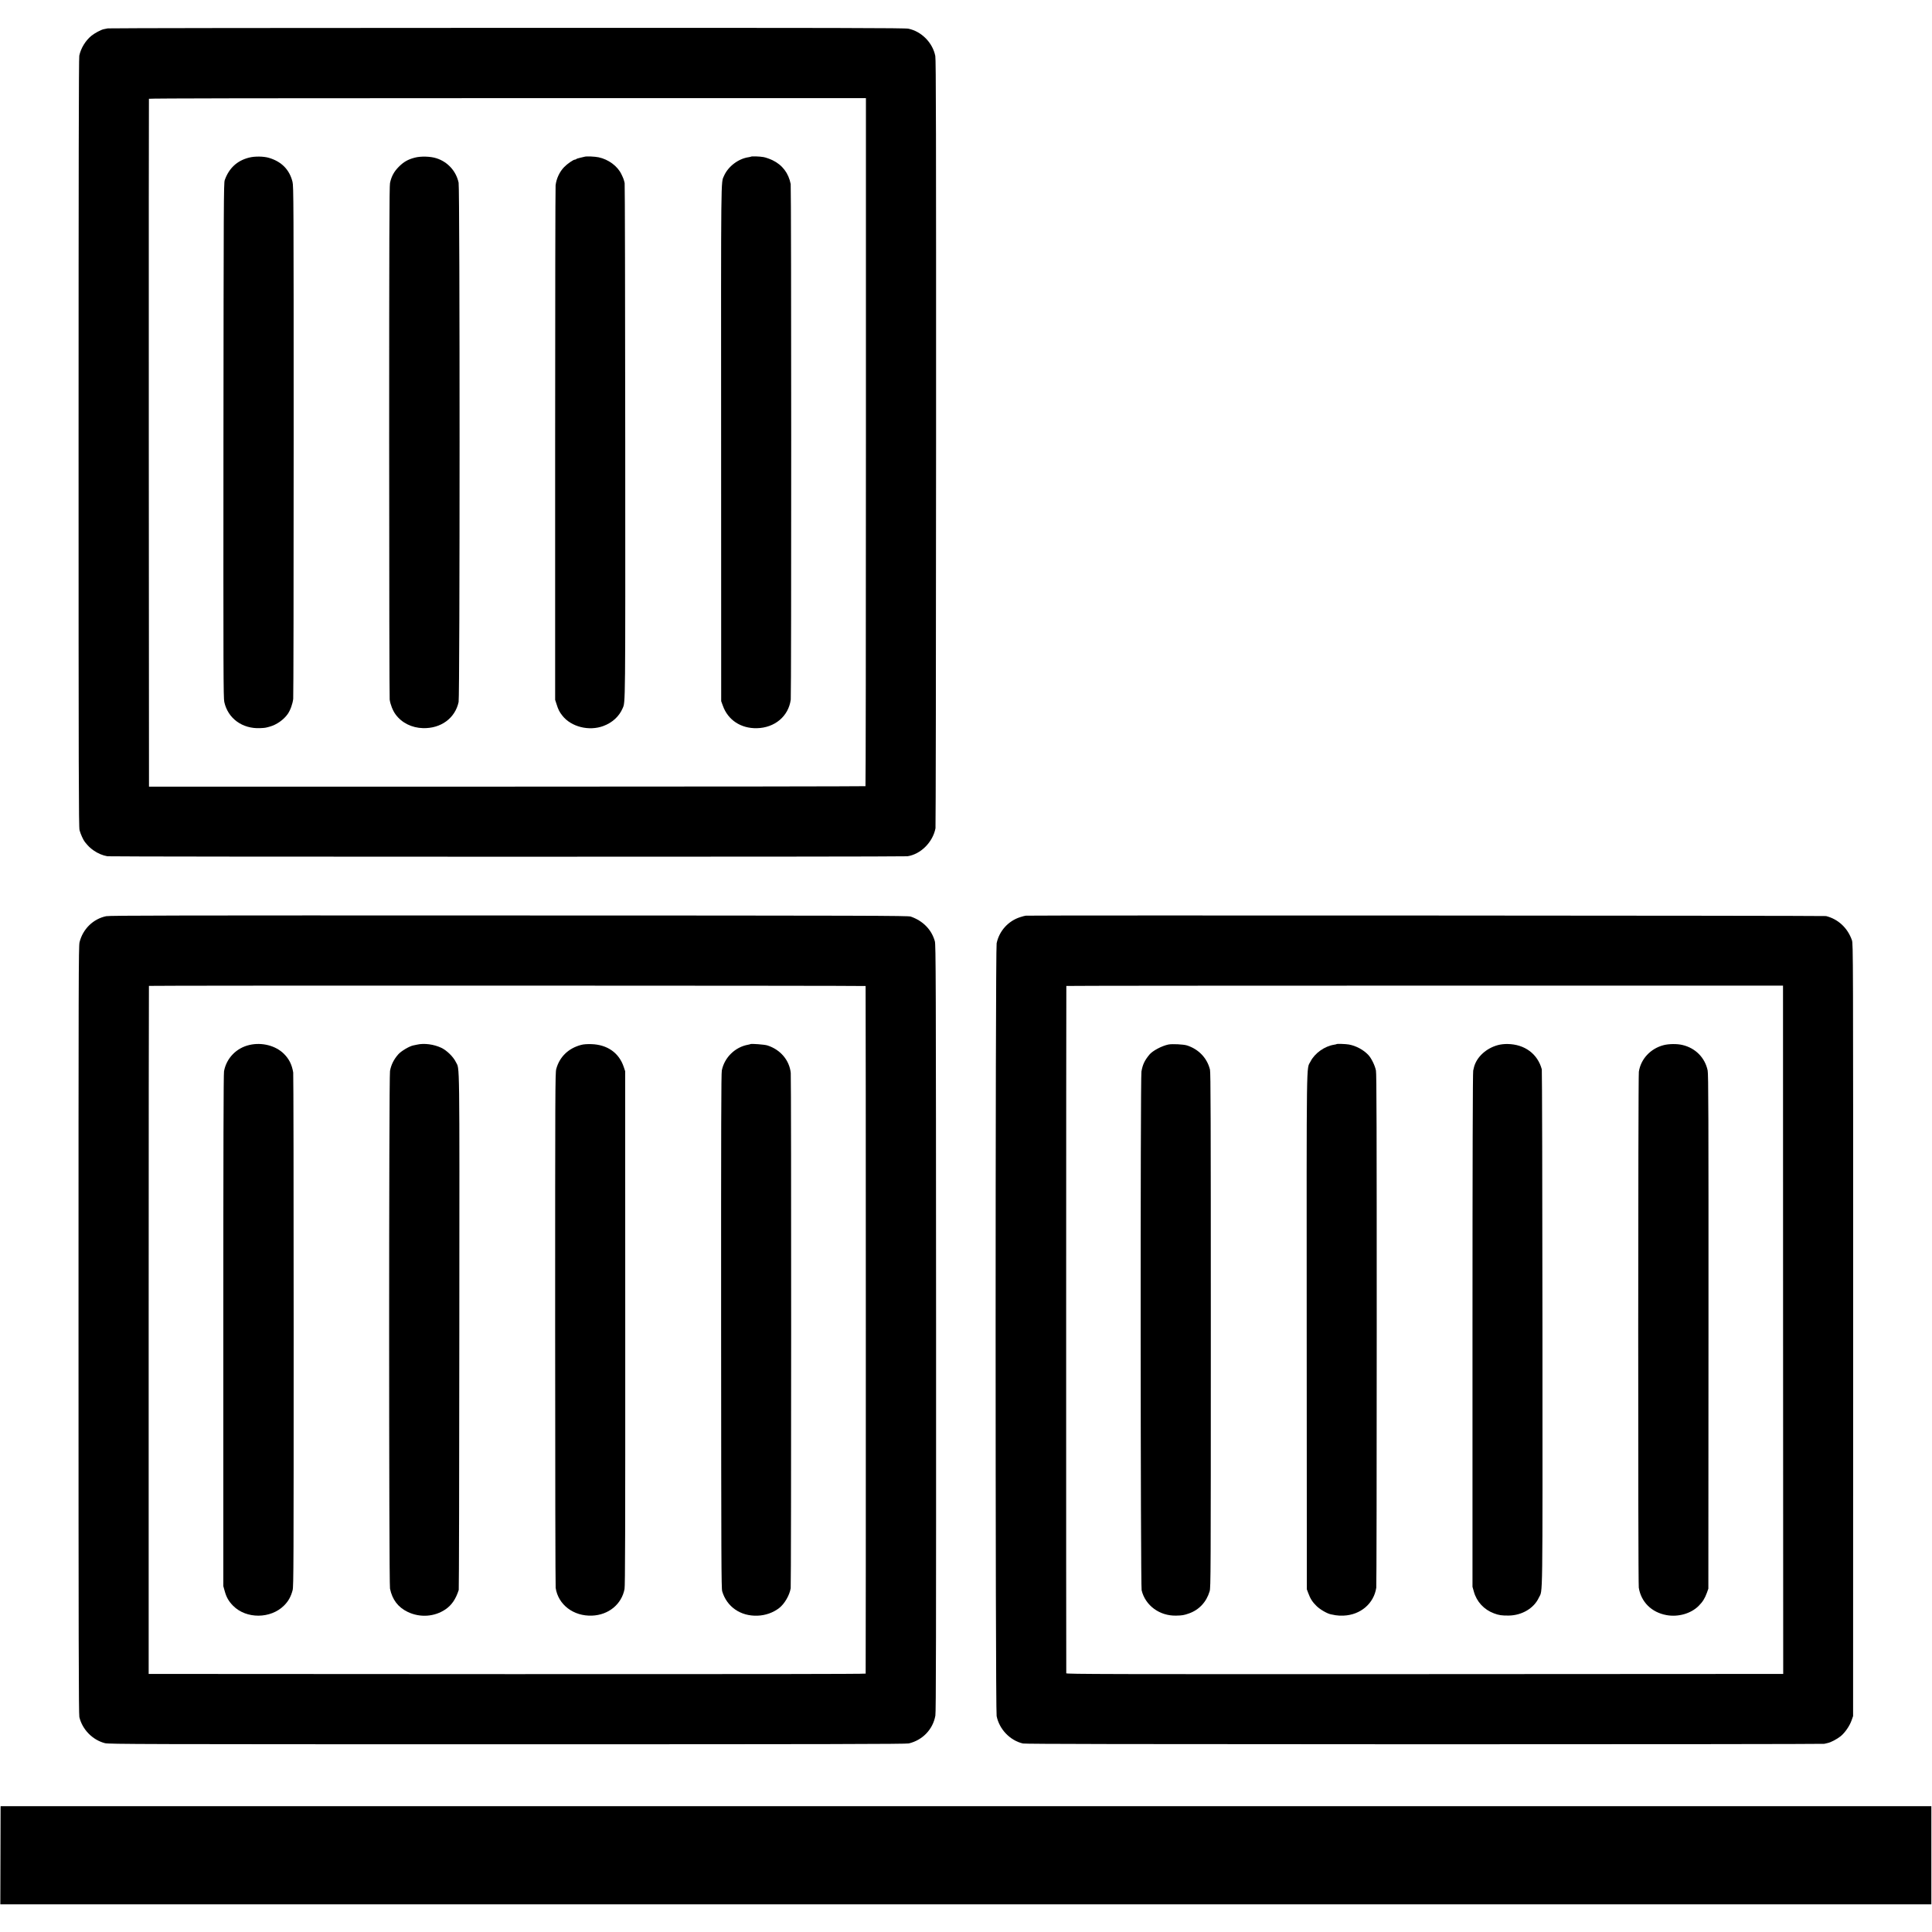 <?xml version="1.0" standalone="no"?>
<!DOCTYPE svg PUBLIC "-//W3C//DTD SVG 20010904//EN"
 "http://www.w3.org/TR/2001/REC-SVG-20010904/DTD/svg10.dtd">
<svg version="1.0" xmlns="http://www.w3.org/2000/svg"
 width="3002pt" height="3002pt" viewBox="0 0 3002 3002"
 preserveAspectRatio="xMidYMid meet">
<g transform="translate(0,3002) scale(0.1,-0.1)"
fill="#000000" stroke="none">
<path d="M1675 29579 c-22 -5 -51 -11 -65 -13 -42 -9 -143 -63 -191 -103 -91
-75 -163 -193 -187 -308 -8 -36 -11 -1760 -11 -6015 0 -5195 2 -5972 15 -6020
16 -59 57 -151 83 -183 54 -67 81 -93 135 -131 65 -46 143 -79 216 -91 56 -9
12368 -10 12430 0 206 31 394 218 436 435 4 19 8 2713 9 5985 1 4826 -1 5962
-12 6015 -41 206 -213 381 -417 424 -58 12 -979 14 -6234 13 -3392 0 -6185 -4
-6207 -8z m11780 -6426 c0 -2938 -3 -5345 -7 -5349 -4 -3 -2511 -7 -5570 -7
l-5563 0 -3 5339 c-1 2936 0 5344 2 5349 2 7 1869 10 5572 10 l5569 0 0 -5342z"/>
<path d="M3870 27571 c-186 -47 -312 -164 -378 -350 -16 -42 -17 -360 -20
-4041 -2 -3614 -1 -4002 13 -4067 56 -256 280 -419 556 -407 79 4 81 4 149 23
107 29 219 108 281 197 41 59 76 157 85 235 4 35 7 1842 7 4014 0 3729 -1
3954 -18 4020 -47 189 -170 314 -365 372 -83 25 -221 27 -310 4z"/>
<path d="M6444 27570 c-105 -27 -171 -65 -247 -141 -74 -74 -116 -151 -137
-254 -10 -47 -13 -905 -13 -4015 0 -2175 4 -3980 8 -4010 9 -72 49 -174 91
-230 95 -131 251 -209 426 -214 278 -8 500 154 554 406 20 96 20 7972 0 8070
-39 180 -169 323 -345 379 -93 30 -243 34 -337 9z"/>
<path d="M9085 27585 c-5 -1 -36 -9 -68 -16 -32 -7 -60 -16 -63 -21 -3 -4 -12
-8 -20 -8 -25 0 -119 -65 -169 -117 -70 -72 -120 -178 -132 -283 -4 -30 -7
-1841 -7 -4025 l0 -3970 22 -67 c26 -84 45 -121 91 -179 136 -173 413 -243
636 -160 142 53 246 150 300 276 43 104 42 -44 40 4146 -1 2191 -5 3998 -9
4014 -13 56 -18 70 -49 135 -60 128 -201 233 -356 266 -58 12 -188 18 -216 9z"/>
<path d="M11669 27586 c-2 -2 -20 -6 -39 -9 -159 -24 -315 -143 -380 -289 -49
-112 -47 101 -45 -4169 l1 -3994 26 -71 c79 -222 280 -354 528 -349 280 6 493
187 527 445 10 77 9 7959 -1 8010 -33 170 -130 297 -281 370 -44 21 -107 43
-139 49 -58 11 -188 15 -197 7z"/>
<path d="M1650 15784 c-202 -42 -363 -199 -414 -405 -15 -60 -16 -548 -16
-6025 0 -4842 3 -5969 13 -6014 46 -194 205 -356 398 -406 59 -15 536 -17
6250 -17 4998 0 6196 3 6240 13 214 51 375 218 413 432 10 60 12 1151 11 6023
-2 5516 -4 5954 -19 6009 -51 182 -185 318 -375 384 -42 14 -631 16 -6241 17
-5145 2 -6206 0 -6260 -11z m11800 -1085 c4 -6 5 -10651 1 -10684 -1 -7 -1841
-9 -5504 -8 -3026 1 -5532 2 -5569 3 l-68 0 0 5343 c0 2939 2 5346 4 5348 7 7
11131 5 11136 -2z"/>
<path d="M3876 13783 c-203 -46 -358 -206 -395 -408 -8 -42 -11 -1192 -11
-4030 l0 -3971 21 -75 c27 -99 63 -161 131 -230 205 -207 584 -205 793 5 66
66 105 136 132 238 15 58 16 392 16 4033 0 2184 -3 3988 -7 4010 -20 122 -64
210 -144 290 -129 128 -342 183 -536 138z"/>
<path d="M6480 13788 c-19 -4 -45 -10 -58 -12 -63 -13 -186 -86 -232 -137 -69
-77 -113 -164 -130 -260 -18 -95 -18 -7959 0 -8044 36 -172 125 -289 276 -362
191 -91 416 -76 587 41 95 65 159 158 205 301 4 11 8 1820 9 4020 3 4379 7
4055 -54 4183 -39 81 -141 181 -226 221 -114 54 -267 75 -377 49z"/>
<path d="M9030 13784 c-198 -52 -336 -186 -387 -375 -16 -60 -17 -329 -17
-4039 0 -2186 4 -3997 8 -4023 39 -261 277 -443 566 -431 256 10 459 177 504
413 10 53 12 880 11 4056 l-1 3990 -22 66 c-73 219 -254 347 -502 355 -69 2
-124 -2 -160 -12z"/>
<path d="M11659 13796 c-2 -2 -17 -6 -34 -9 -202 -36 -368 -197 -409 -399 -10
-51 -12 -831 -11 -4053 2 -3572 3 -3995 17 -4042 72 -240 284 -387 547 -378
124 4 243 46 337 118 83 64 162 198 180 308 9 53 10 7931 1 8009 -22 198 -162
362 -364 426 -43 14 -254 30 -264 20z"/>
<path d="M15940 15792 c-14 -1 -52 -11 -85 -22 -187 -58 -329 -215 -369 -407
-21 -98 -21 -11906 0 -12008 41 -205 209 -380 409 -426 37 -8 1630 -11 6240
-12 3405 0 6200 3 6212 7 13 4 35 9 50 12 49 9 146 60 205 107 67 56 138 158
169 247 l23 65 1 6000 c0 5867 0 6001 -19 6055 -66 191 -214 329 -403 376 -28
7 -12384 13 -12433 6z m11766 -6435 l2 -5347 -42 0 c-22 -1 -2528 -2 -5568 -3
-4906 -2 -5527 0 -5530 13 -3 13 -2 10667 1 10680 0 3 2506 5 5569 5 l5567 0
1 -5348z"/>
<path d="M18155 13790 c-102 -21 -246 -97 -295 -157 -75 -91 -105 -154 -124
-263 -18 -103 -15 -7985 3 -8060 57 -237 279 -400 536 -394 93 2 120 6 197 33
159 55 274 178 324 346 17 57 18 248 18 4055 0 3295 -2 4005 -13 4050 -44 179
-176 318 -358 376 -55 17 -229 26 -288 14z"/>
<path d="M20770 13797 c-3 -3 -21 -7 -40 -10 -148 -23 -302 -132 -368 -263
-64 -127 -60 189 -58 -4200 l2 -3999 22 -59 c32 -87 66 -140 129 -201 53 -53
167 -119 223 -129 14 -3 46 -9 72 -14 26 -5 82 -8 125 -6 264 11 471 188 508
434 4 25 7 1829 7 4010 0 3069 -2 3979 -12 4025 -15 78 -70 190 -117 241 -75
81 -192 144 -303 164 -50 9 -183 13 -190 7z"/>
<path d="M23275 13781 c-182 -49 -330 -185 -371 -341 -2 -8 -8 -33 -13 -55 -7
-26 -11 -1394 -11 -4030 l0 -3991 21 -74 c43 -158 158 -281 313 -339 77 -29
122 -35 228 -34 205 2 393 113 469 278 62 133 58 -208 56 4175 -1 2203 -6
4018 -10 4034 -65 241 -266 390 -532 394 -50 1 -106 -5 -150 -17z"/>
<path d="M25849 13780 c-203 -53 -354 -215 -384 -413 -12 -83 -14 -7940 -1
-8017 36 -223 199 -384 431 -426 183 -33 380 24 499 143 63 63 95 114 128 203
l23 65 2 3992 c1 3390 -1 4003 -13 4060 -42 199 -190 349 -393 396 -84 20
-210 18 -292 -3z"/>
<path d="M9 1930 c0 -14 -1 -357 -2 -762 l-2 -738 15003 0 15002 0 0 763 0
762 -15000 0 -15000 0 -1 -25z"/>
</g>
</svg>

